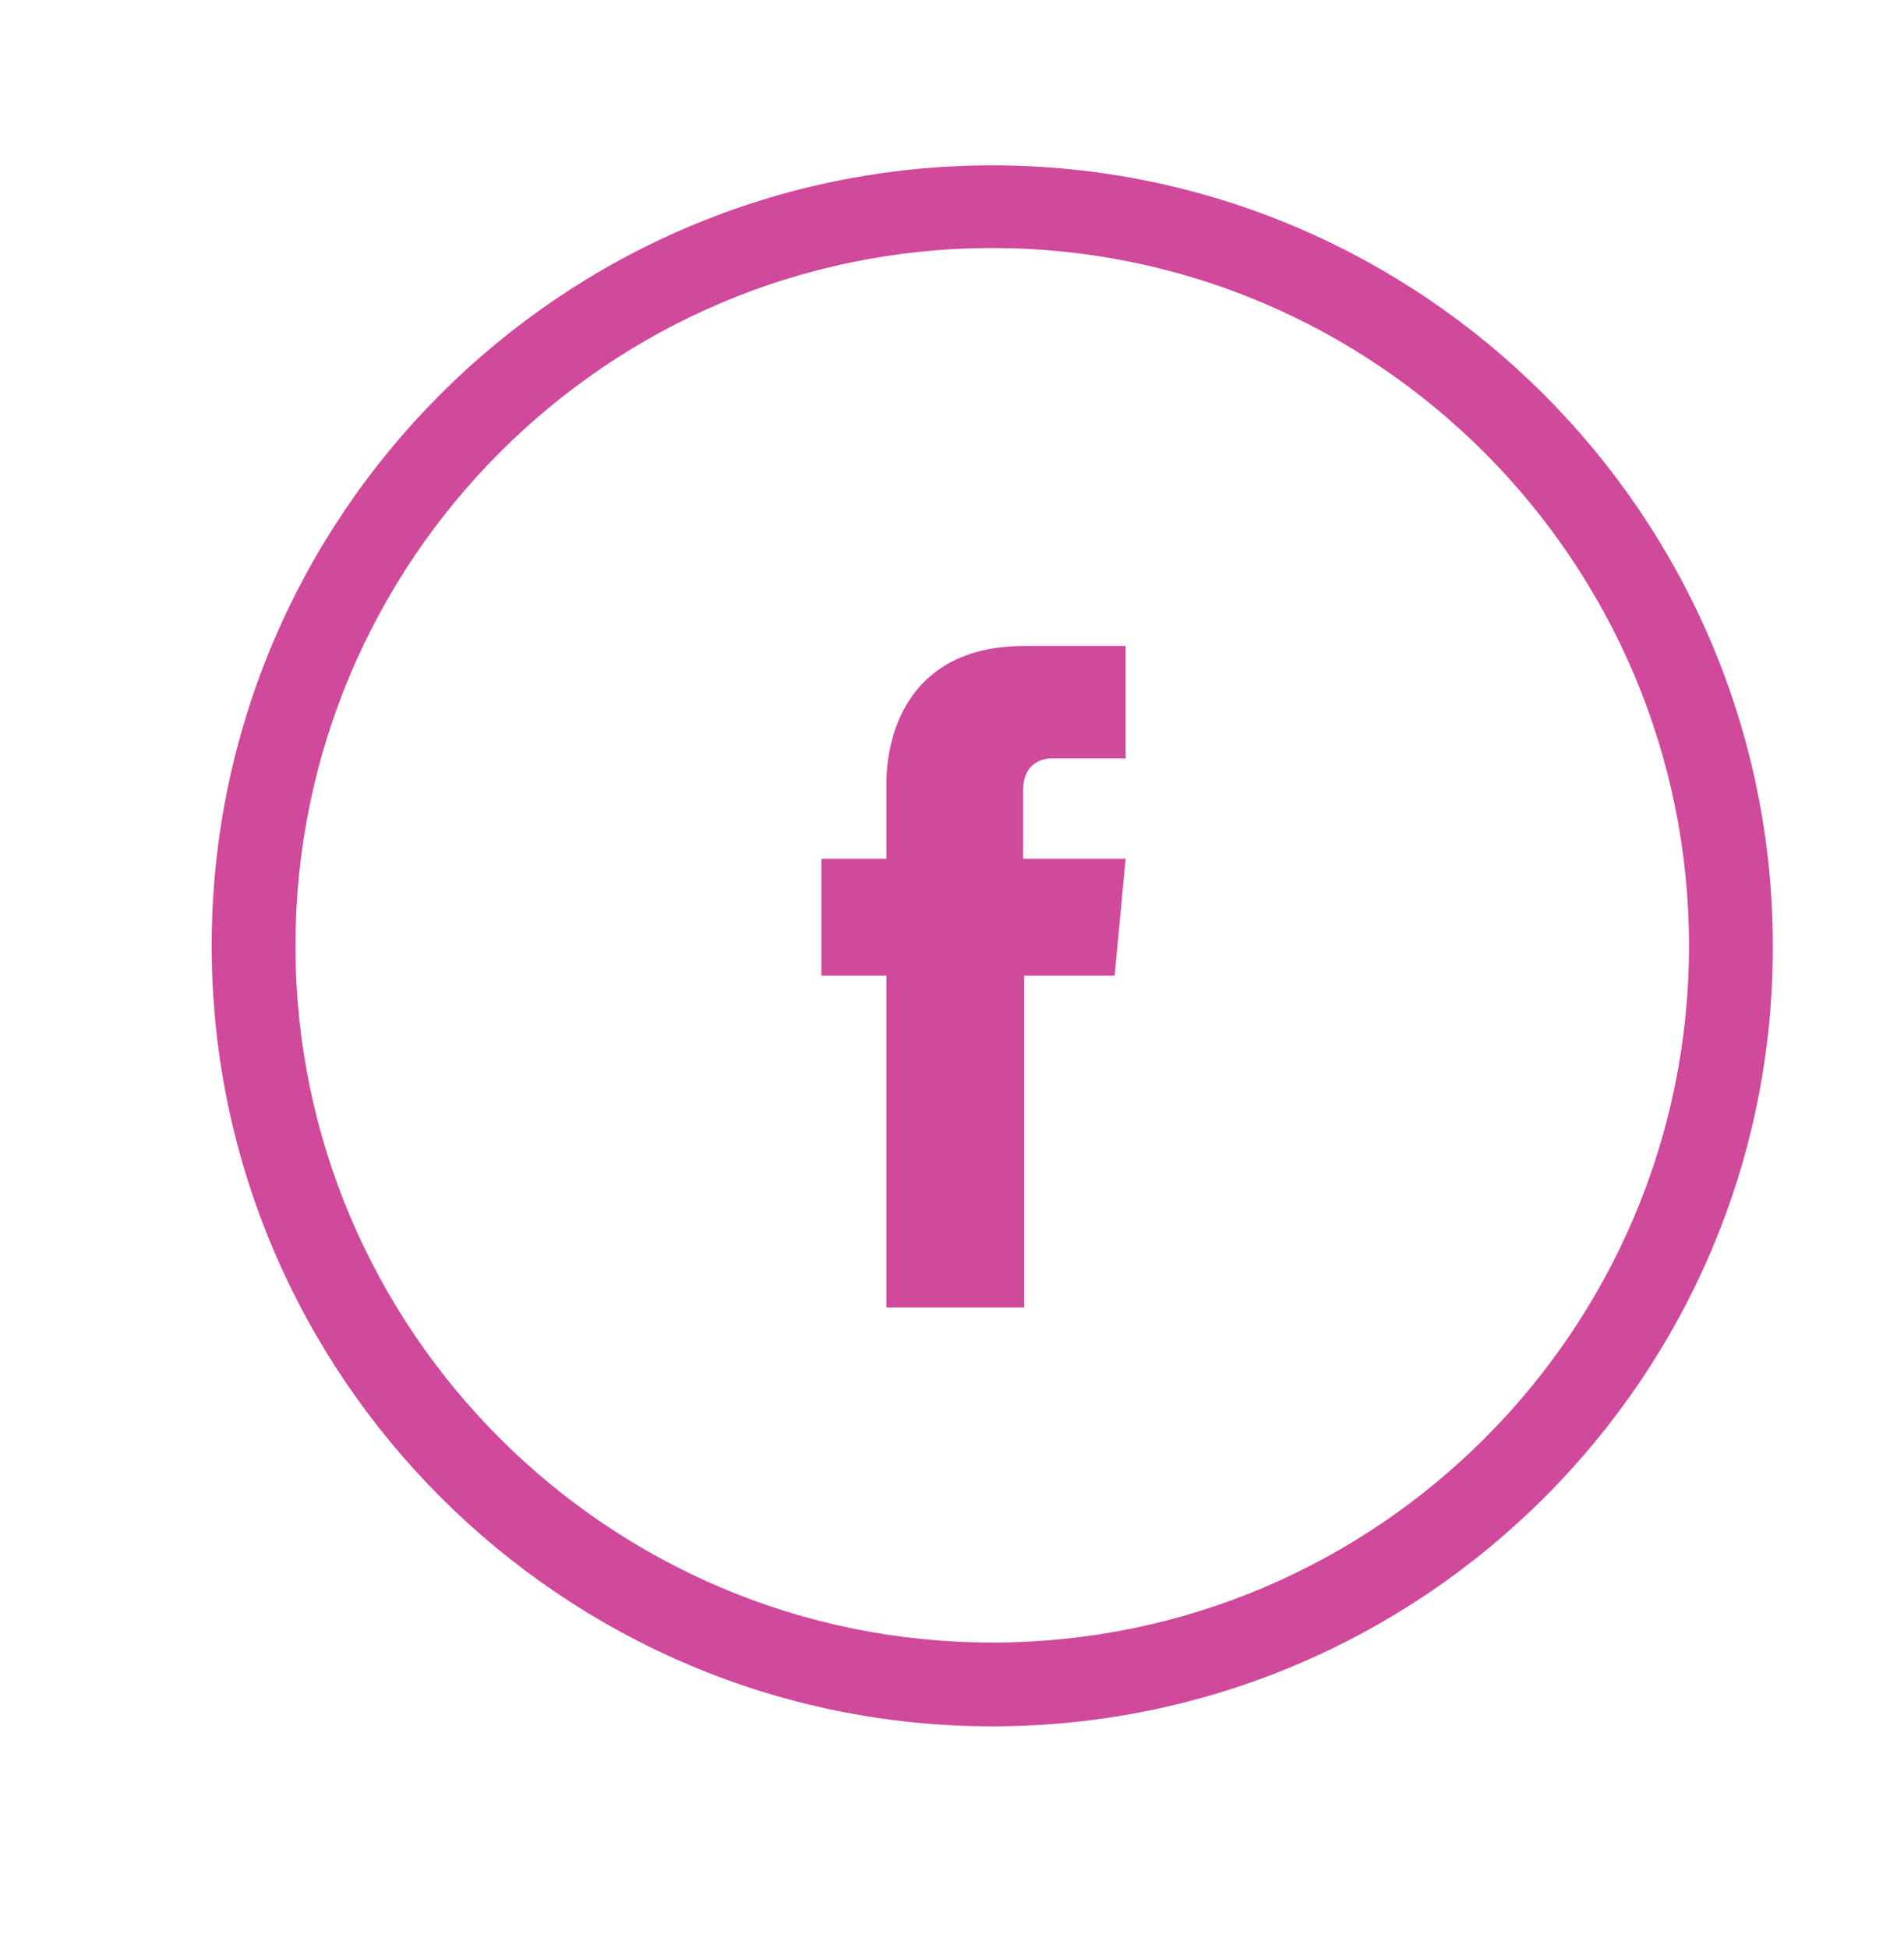 <?xml version="1.0" encoding="UTF-8"?>
<svg data-bbox="19.2 15 141.6 141.6" viewBox="0 0 172.7 176.7" xmlns="http://www.w3.org/2000/svg" data-type="color">
    <g>
        <path d="M90 156.6c-39 0-70.8-31.8-70.8-70.8C19.2 46.7 51 15 90 15s70.8 31.8 70.8 70.8c.1 39-31.7 70.8-70.8 70.8zm0-134.1c-34.9 0-63.2 28.4-63.2 63.3S55.2 149 90 149c34.9 0 63.2-28.4 63.2-63.2S124.9 22.5 90 22.5z" fill="#d0499b" data-color="1"/>
        <path d="M101.1 88.5h-8.2v30.1H80.4V88.5h-5.9V77.9h5.9v-6.8c0-4.9 2.3-12.5 12.5-12.5h9.2v10.2h-6.7c-1.1 0-2.6.6-2.6 2.9v6.2h9.3l-1 10.6z" fill="#d0499b" data-color="1"/>
    </g>
</svg>
